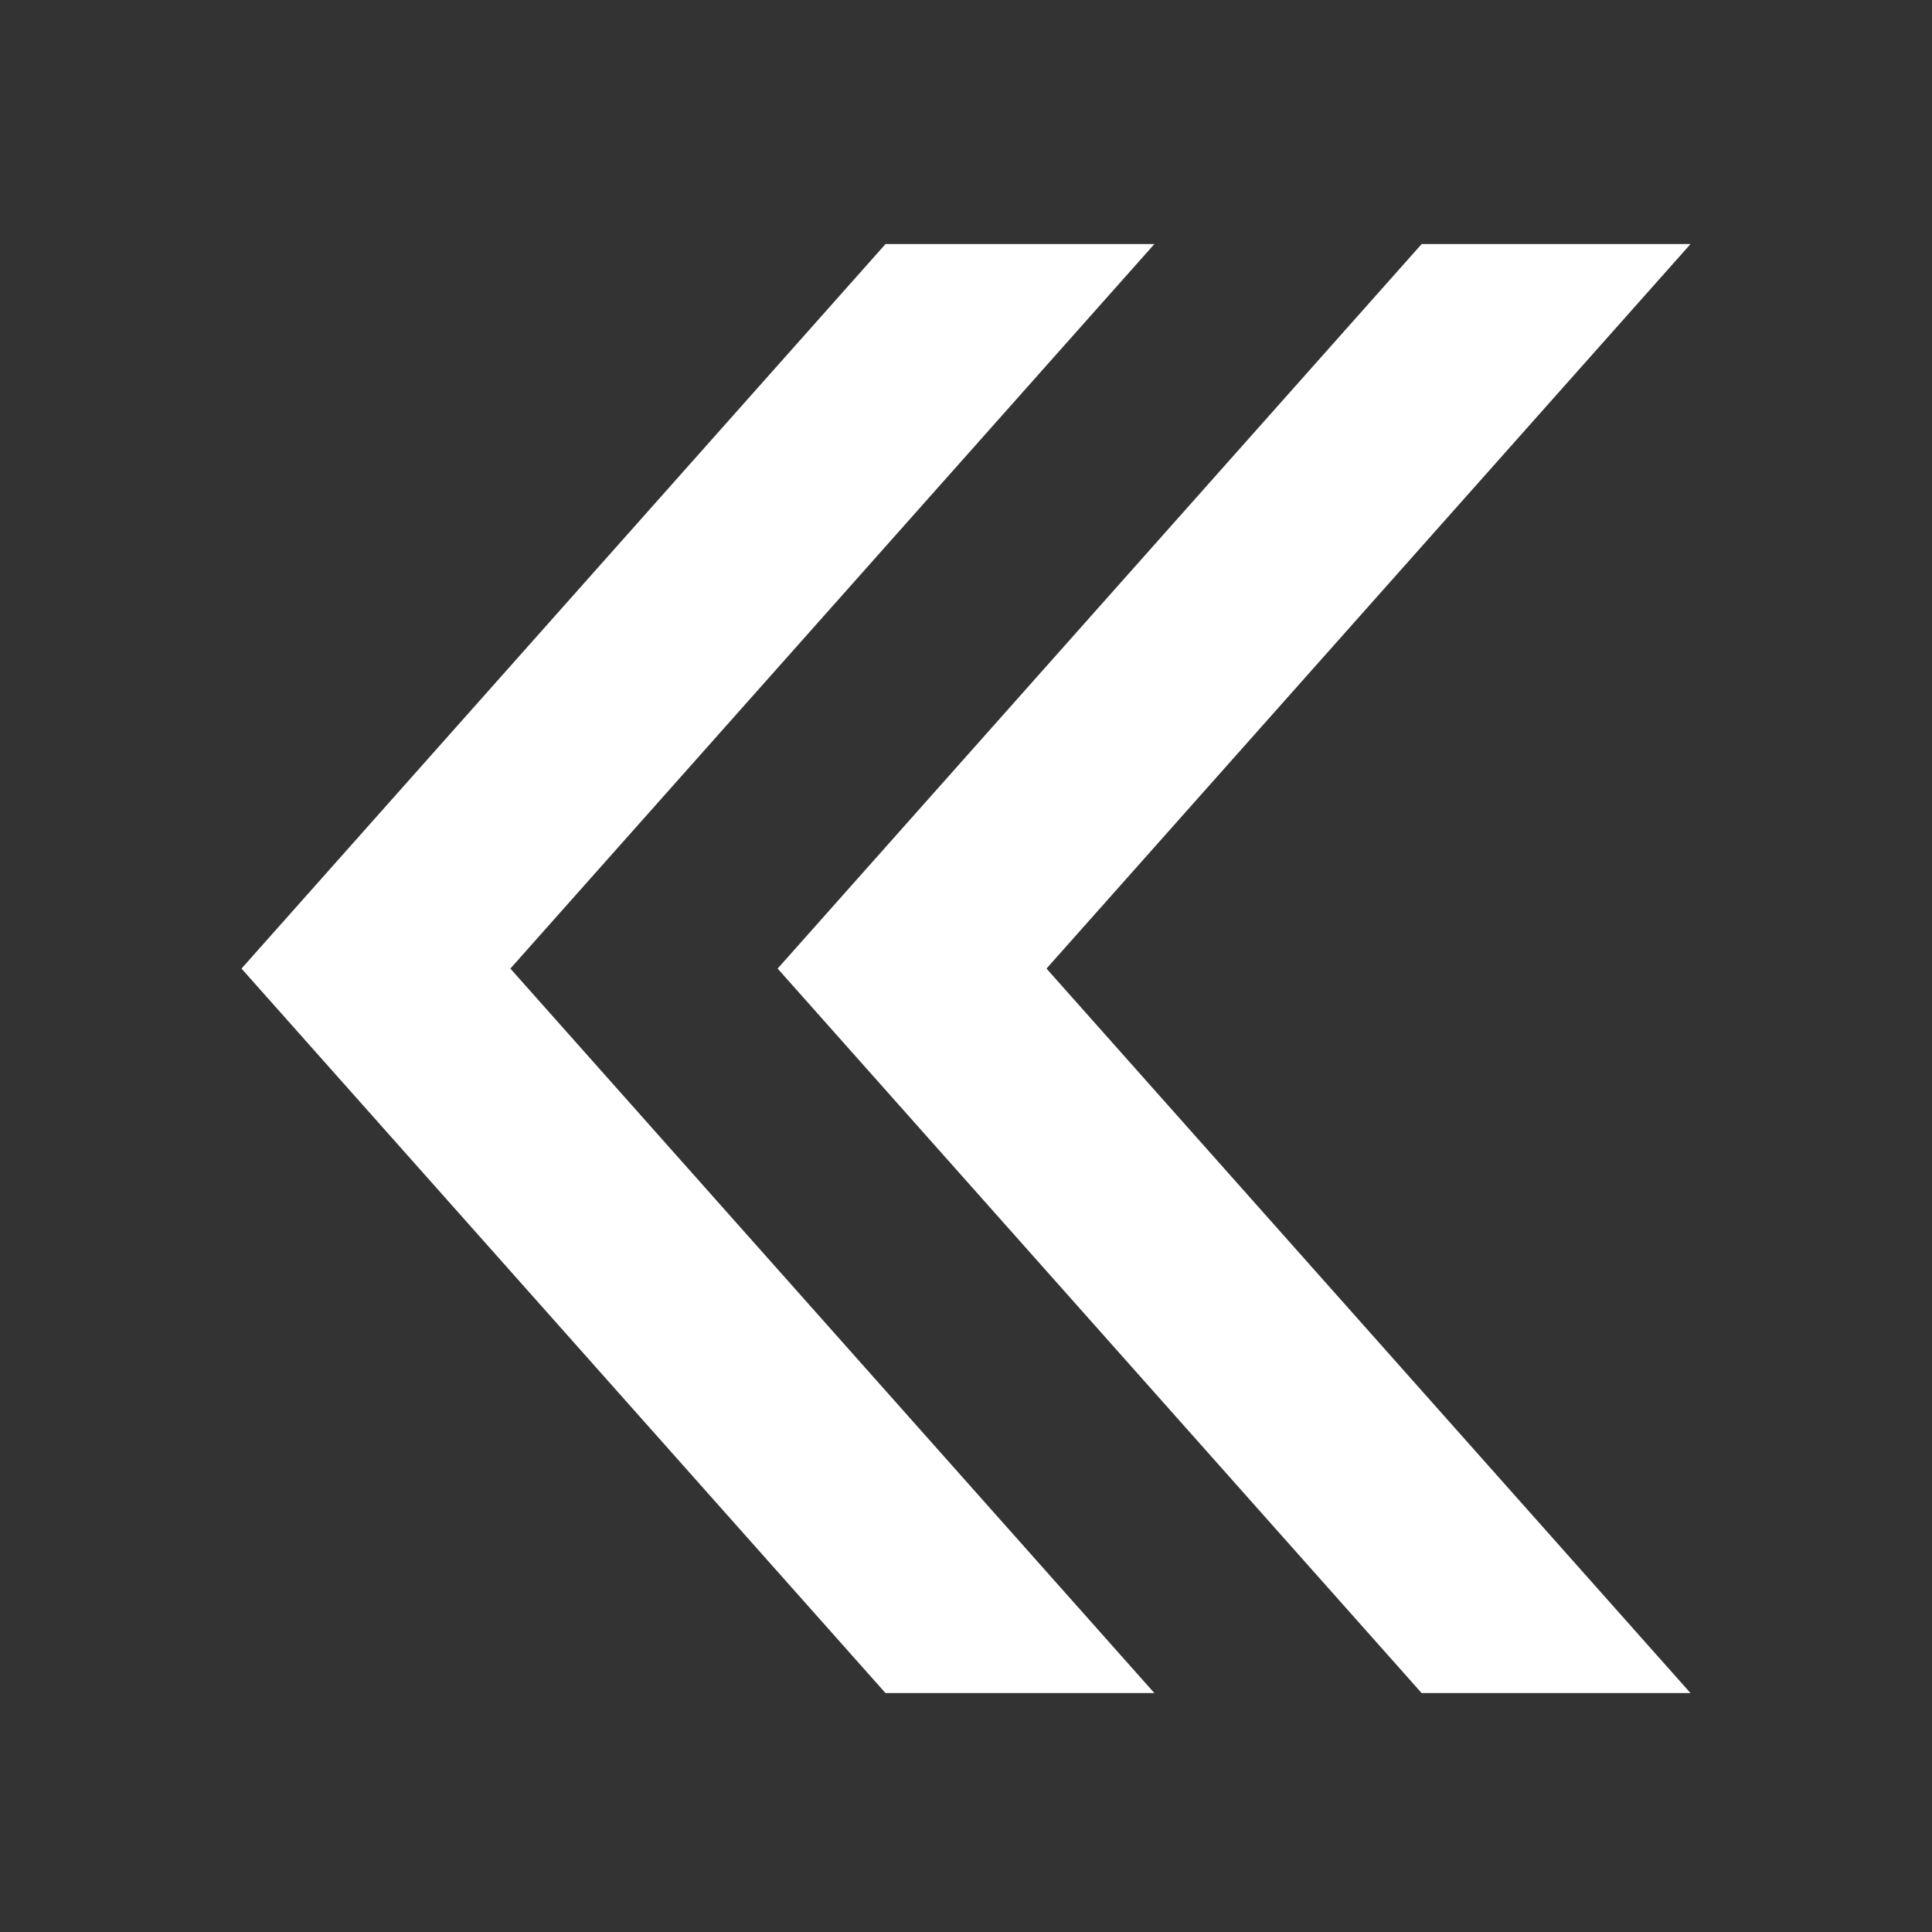 <svg width="12" height="12" viewBox="0 0 12 12" fill="none" xmlns="http://www.w3.org/2000/svg">
<rect x="0" y="0" width="12" height="12" fill="#333333" stroke="none"/>
<path fill-rule="evenodd" clip-rule="evenodd" d="M3.17 6.016L7.17 1.516L5.5 1.516L1.5 6.016L5.5 10.516H7.17L3.17 6.016ZM6.5 6.016L10.5 1.516H8.83L4.83 6.016L8.83 10.516H10.5L6.5 6.016Z" fill="white"/>
</svg>
